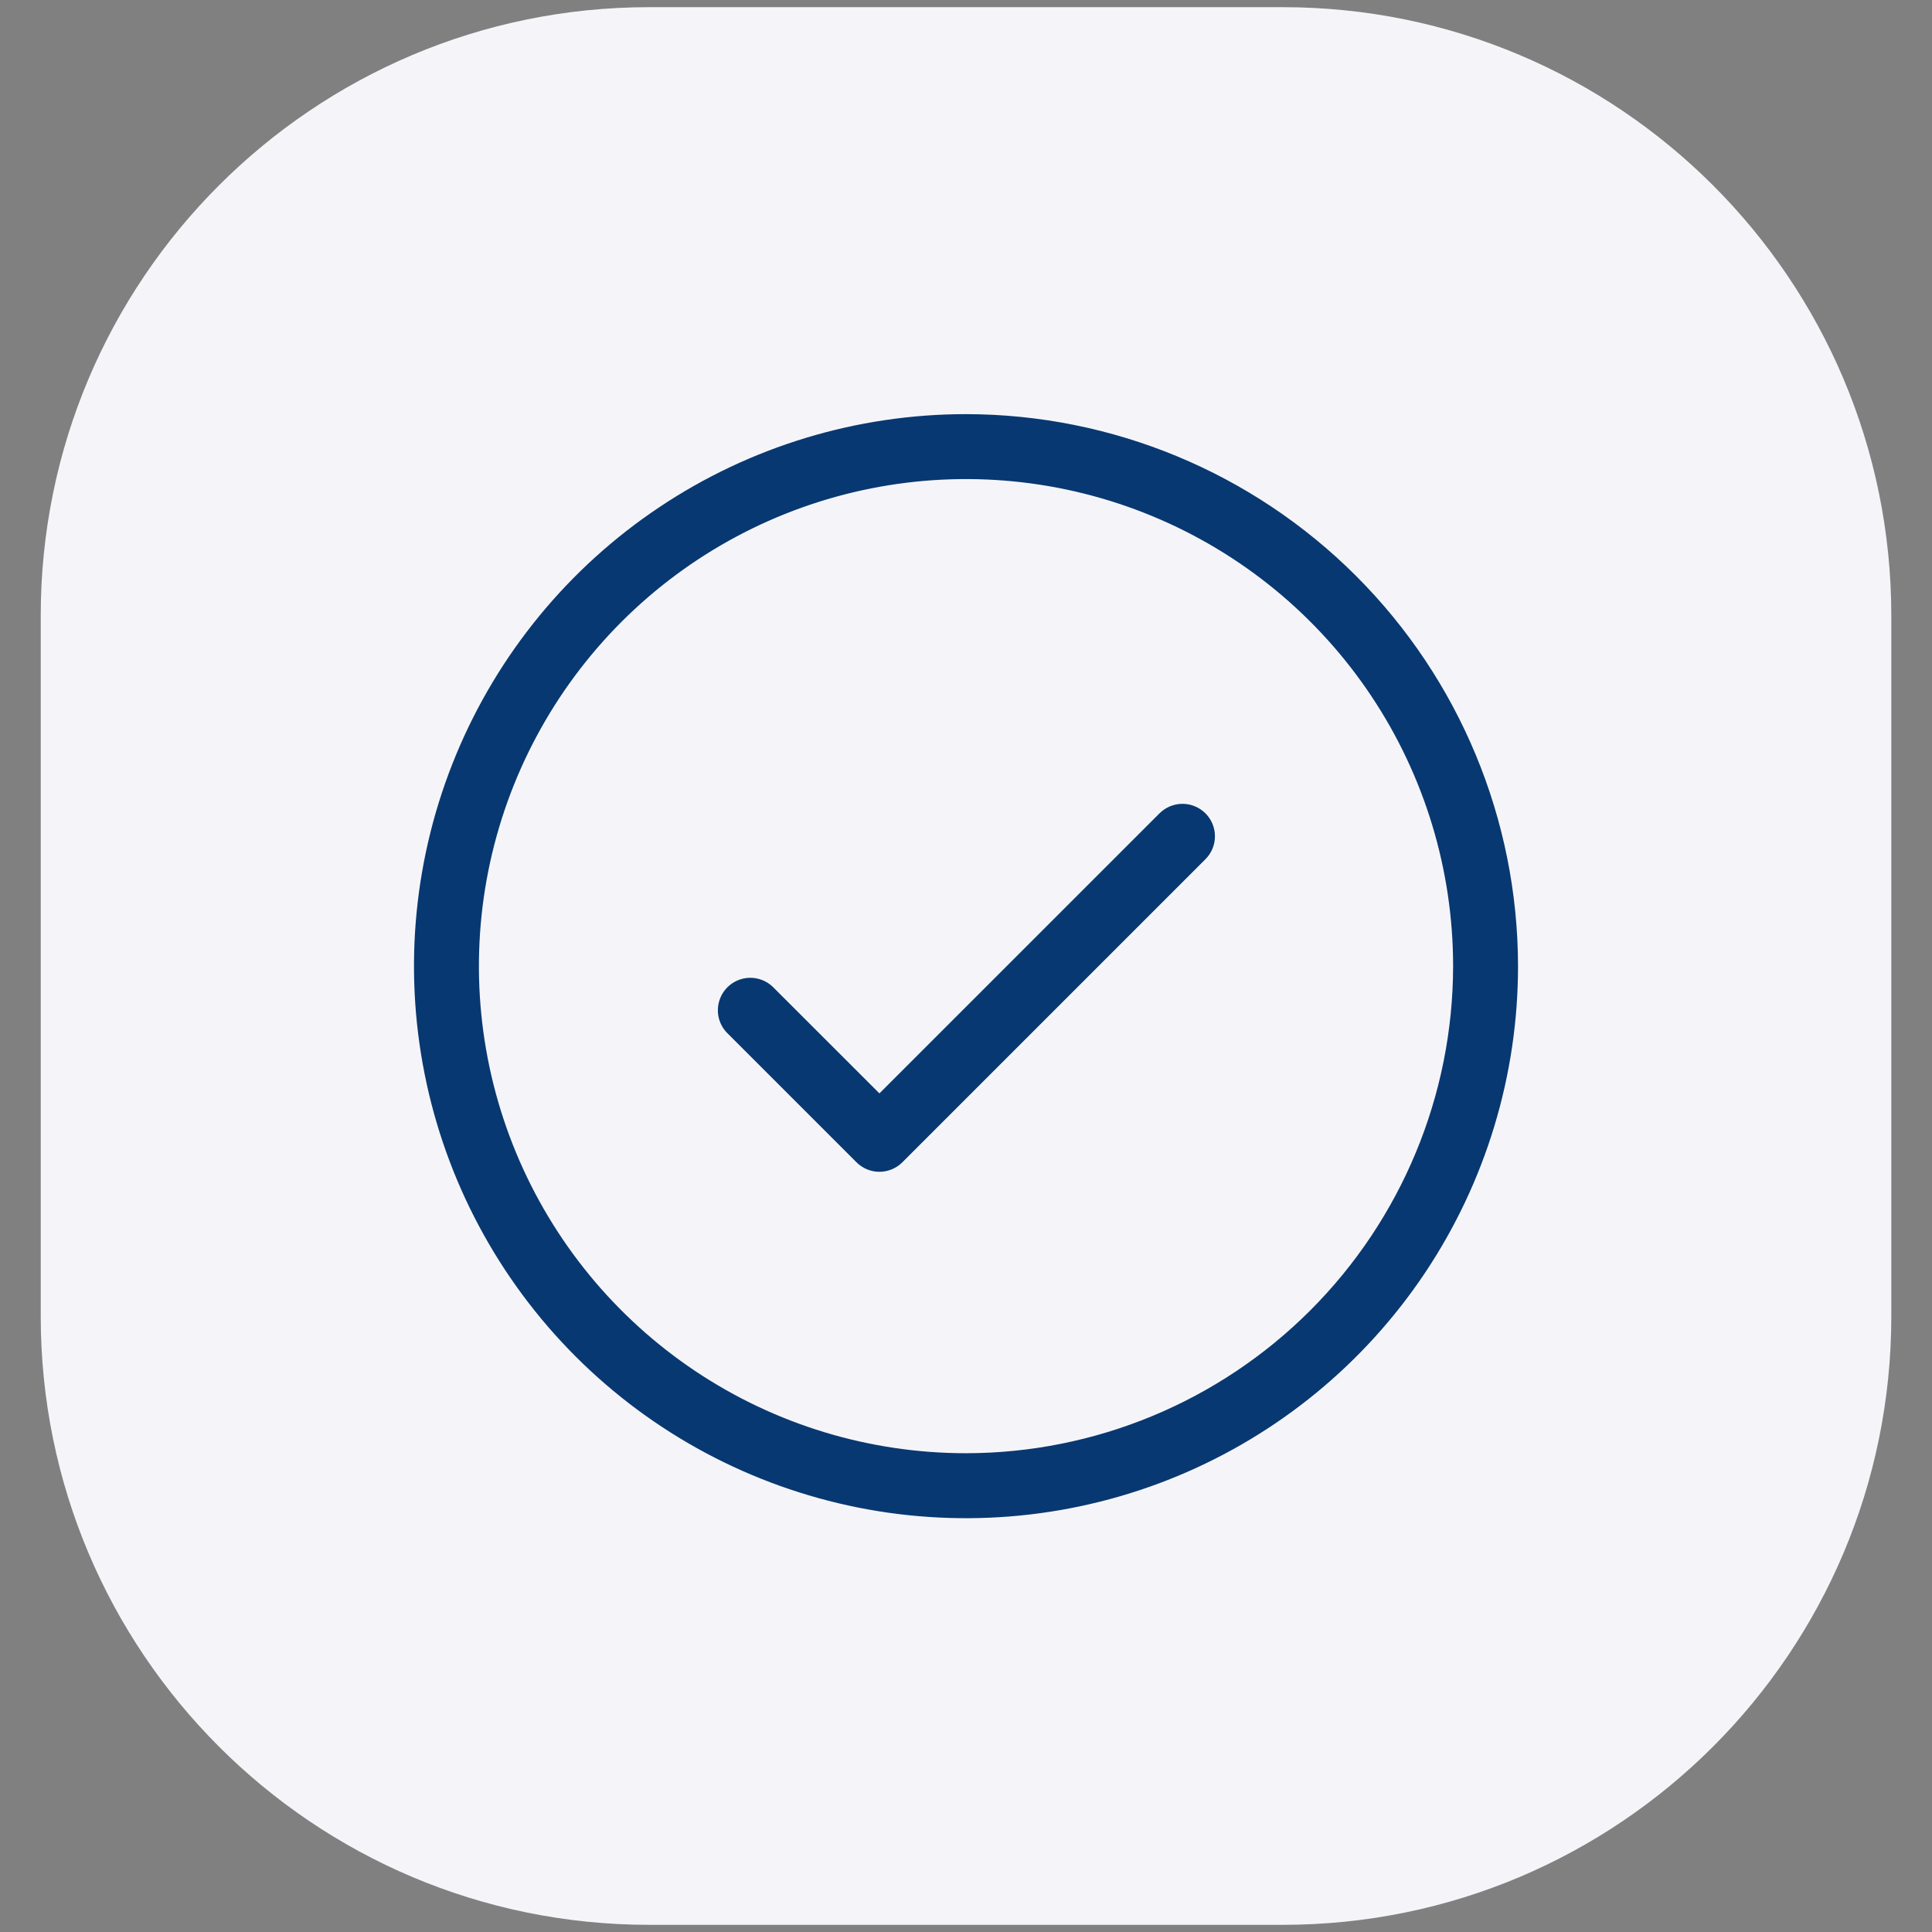 <svg width="48" height="48" viewBox="0 0 48 48" fill="none" xmlns="http://www.w3.org/2000/svg">
<rect x="0" y="0" width="48" height="48" fill="#808080" stroke="none"/>
<g clip-path="url(#clip0_783_6284)">
<g clip-path="url(#clip1_783_6284)">
<g clip-path="url(#clip2_783_6284)">
<g clip-path="url(#clip3_783_6284)">
<g clip-path="url(#clip4_783_6284)">
<path d="M31.87 47.822H16.13C7.78 47.822 1.012 41.053 1.012 32.703V15.295C1.013 6.946 7.78 0.178 16.13 0.178H31.87C40.22 0.178 46.989 6.946 46.989 15.296V32.704C46.988 41.053 40.22 47.822 31.87 47.822Z" fill="#F5F5F9"/>
<path d="M29.949 20.207C30.1 20.358 30.185 20.563 30.185 20.777C30.185 20.991 30.1 21.196 29.949 21.347L22.419 28.877C22.268 29.028 22.063 29.113 21.849 29.113C21.635 29.113 21.43 29.028 21.279 28.877L18.052 25.65C17.909 25.497 17.831 25.295 17.835 25.086C17.839 24.877 17.924 24.677 18.071 24.529C18.219 24.382 18.419 24.297 18.628 24.293C18.837 24.29 19.039 24.367 19.192 24.51L21.849 27.165L28.808 20.207C28.96 20.056 29.165 19.971 29.379 19.971C29.592 19.971 29.797 20.056 29.949 20.207ZM37.715 24.004C37.715 26.717 36.911 29.368 35.404 31.624C33.897 33.879 31.755 35.637 29.249 36.675C26.743 37.713 23.985 37.985 21.325 37.456C18.664 36.926 16.22 35.62 14.302 33.702C12.384 31.784 11.078 29.34 10.549 26.68C10.02 24.019 10.291 21.262 11.329 18.756C12.367 16.25 14.125 14.107 16.381 12.601C18.636 11.093 21.288 10.289 24 10.289C27.636 10.293 31.122 11.74 33.693 14.311C36.264 16.882 37.711 20.368 37.715 24.004ZM36.102 24.004C36.102 21.611 35.392 19.271 34.062 17.281C32.732 15.291 30.842 13.74 28.631 12.824C26.42 11.908 23.987 11.668 21.639 12.135C19.292 12.602 17.136 13.755 15.443 15.447C13.751 17.14 12.598 19.296 12.131 21.643C11.664 23.991 11.904 26.424 12.82 28.635C13.736 30.846 15.287 32.736 17.277 34.066C19.267 35.396 21.607 36.105 24 36.105C27.209 36.102 30.285 34.826 32.553 32.557C34.822 30.288 36.098 27.212 36.102 24.004Z" fill="#083871"/>
</g>
</g>
</g>
</g>
</g>
<defs>
<clipPath id="clip0_783_6284">
<rect width="48" height="48" fill="white"/>
</clipPath>
<clipPath id="clip1_783_6284">
<rect width="48" height="48" fill="white"/>
</clipPath>
<clipPath id="clip2_783_6284">
<rect width="48" height="48" fill="white"/>
</clipPath>
<clipPath id="clip3_783_6284">
<rect width="48" height="48" fill="white"/>
</clipPath>
<clipPath id="clip4_783_6284">
<rect width="48" height="48" fill="white"/>
</clipPath>
</defs>
</svg>
